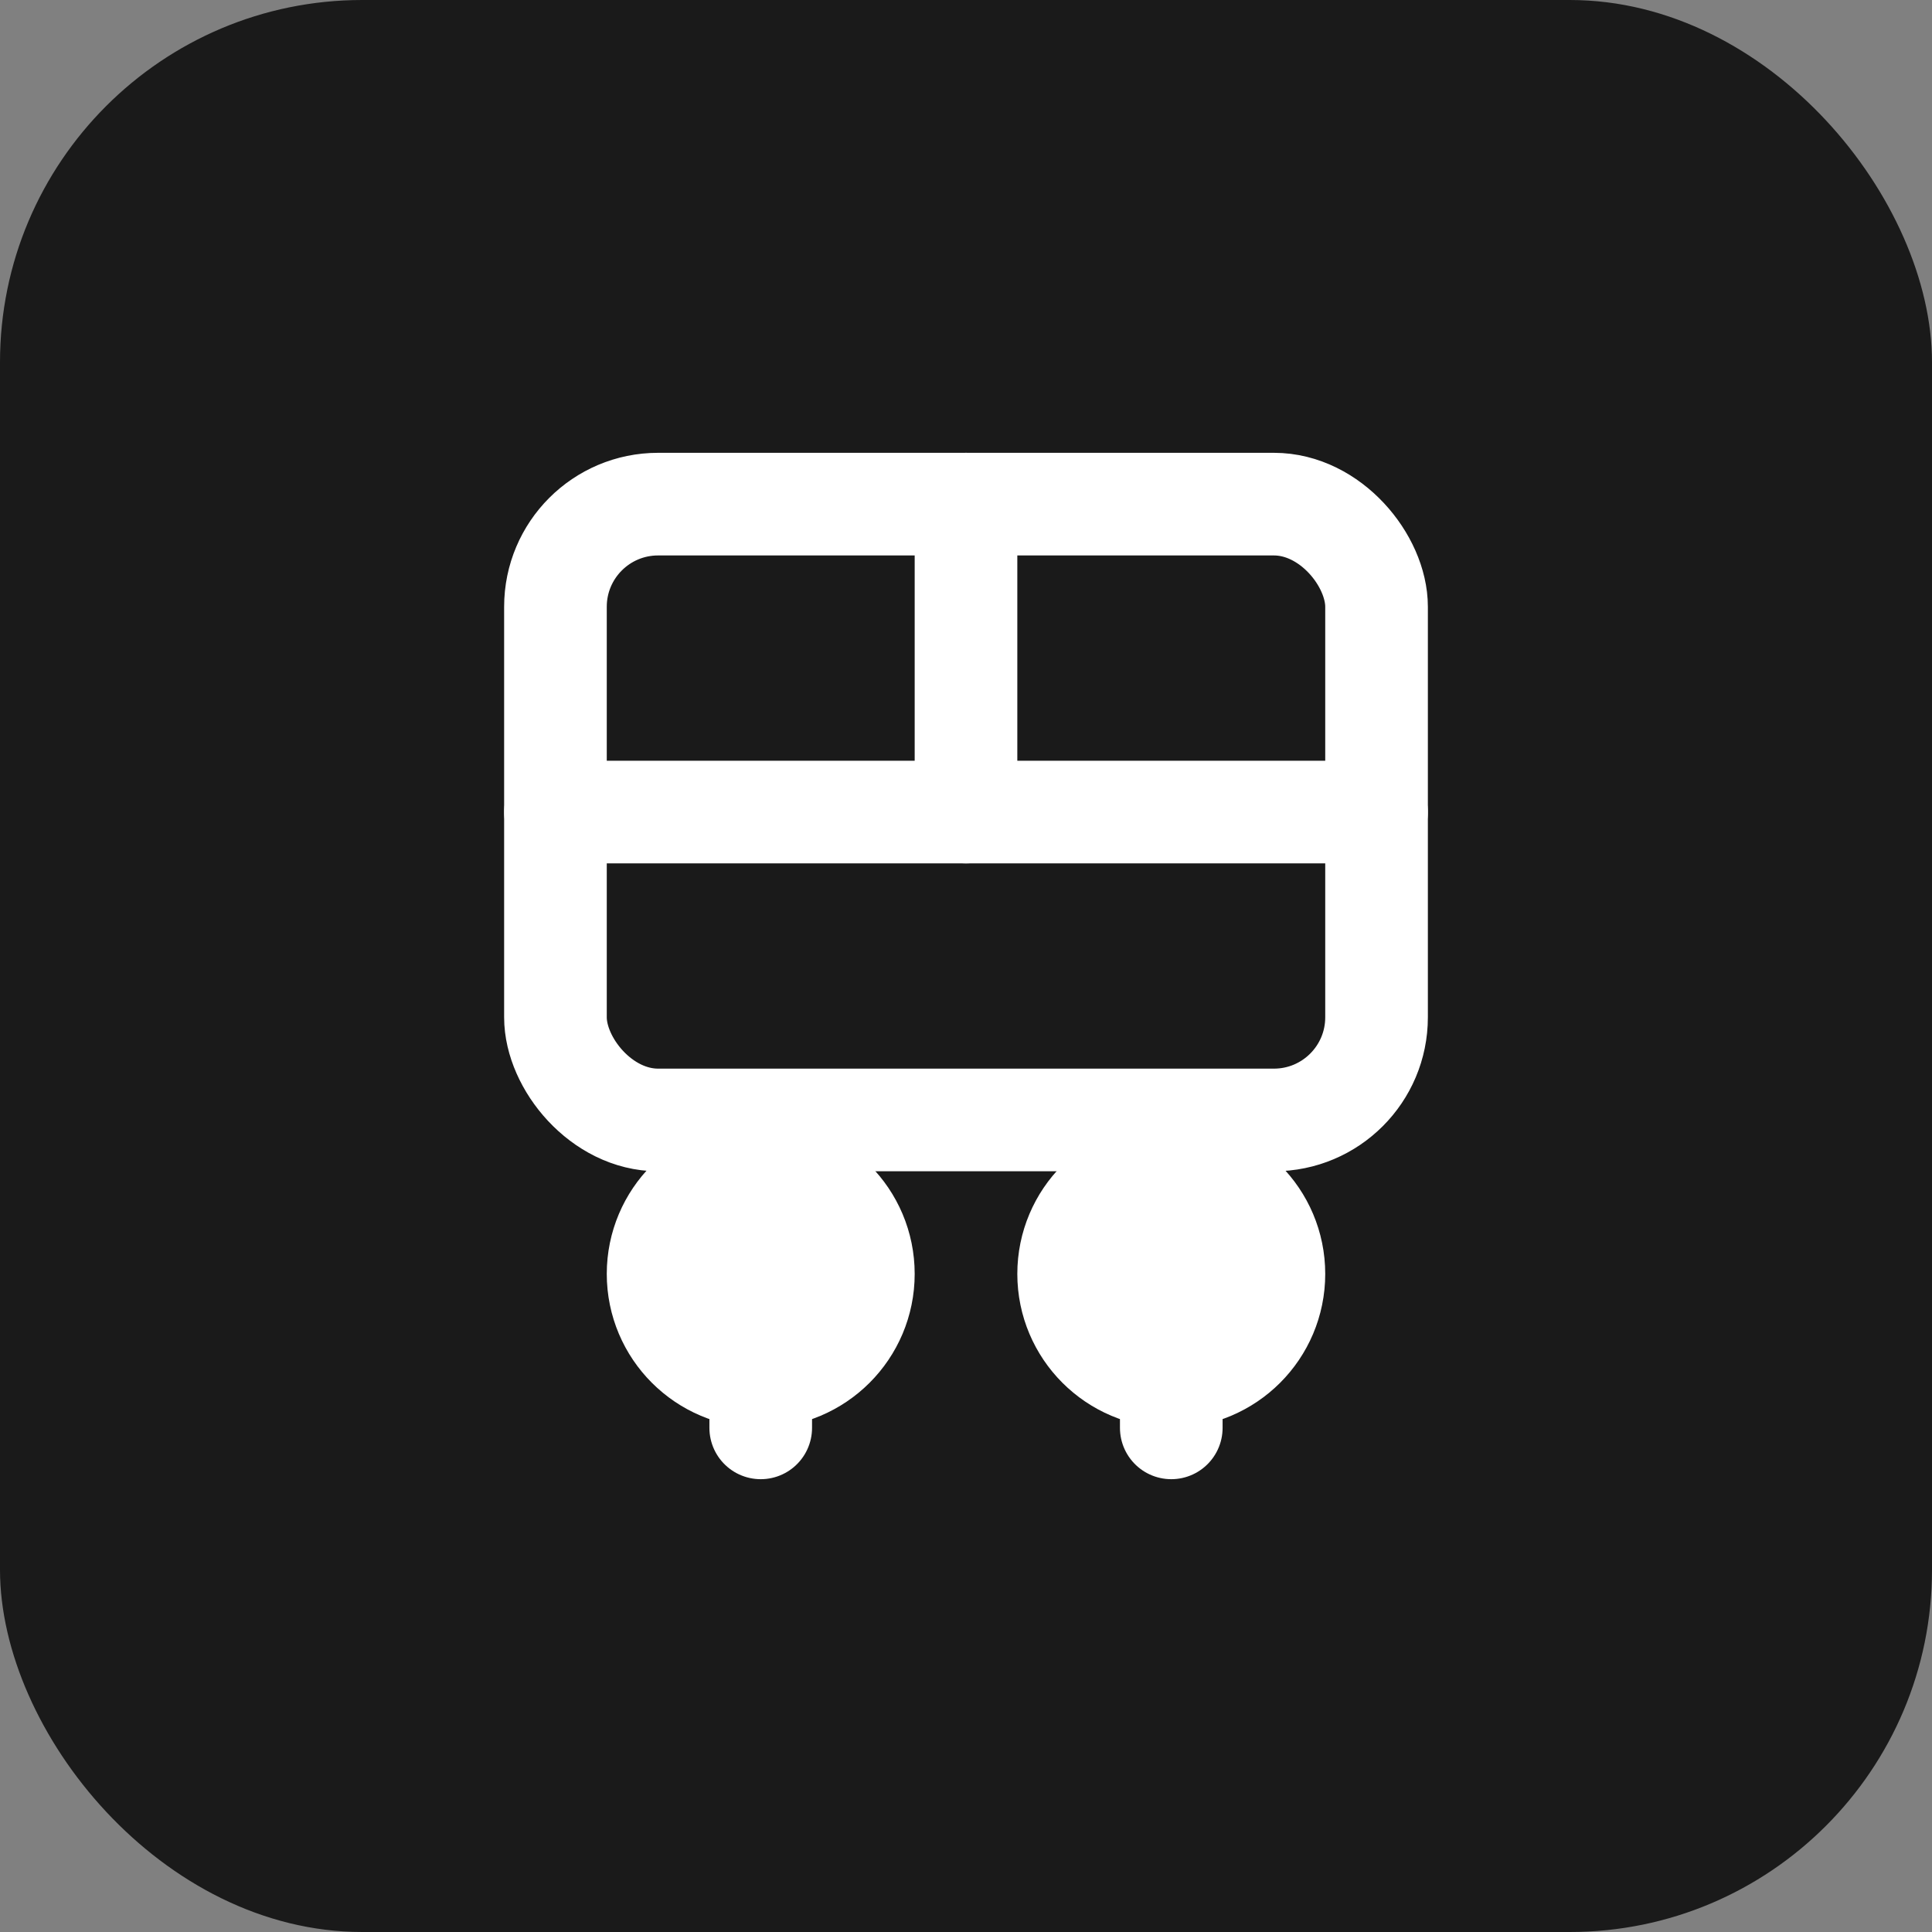<svg xmlns="http://www.w3.org/2000/svg" width="32" height="32" viewBox="0 0 32 32">
  <rect x="0" y="0" width="32" height="32" fill="#808080" stroke="none"/>
  <rect width="32" height="32" fill="#1a1a1a" rx="6"/>
  <g transform="translate(16, 16) scale(0.85) translate(-12, -12)" stroke="#ffffff" stroke-width="2" stroke-linecap="round" stroke-linejoin="round" fill="none">
    <rect x="4" y="3" width="16" height="12" rx="2"/>
    <line x1="8" y1="18" x2="8" y2="21"/>
    <line x1="16" y1="18" x2="16" y2="21"/>
    <line x1="4" y1="9" x2="20" y2="9"/>
    <circle cx="8" cy="18" r="2" fill="#ffffff"/>
    <circle cx="16" cy="18" r="2" fill="#ffffff"/>
    <path d="M12 3v6"/>
  </g>
</svg>
